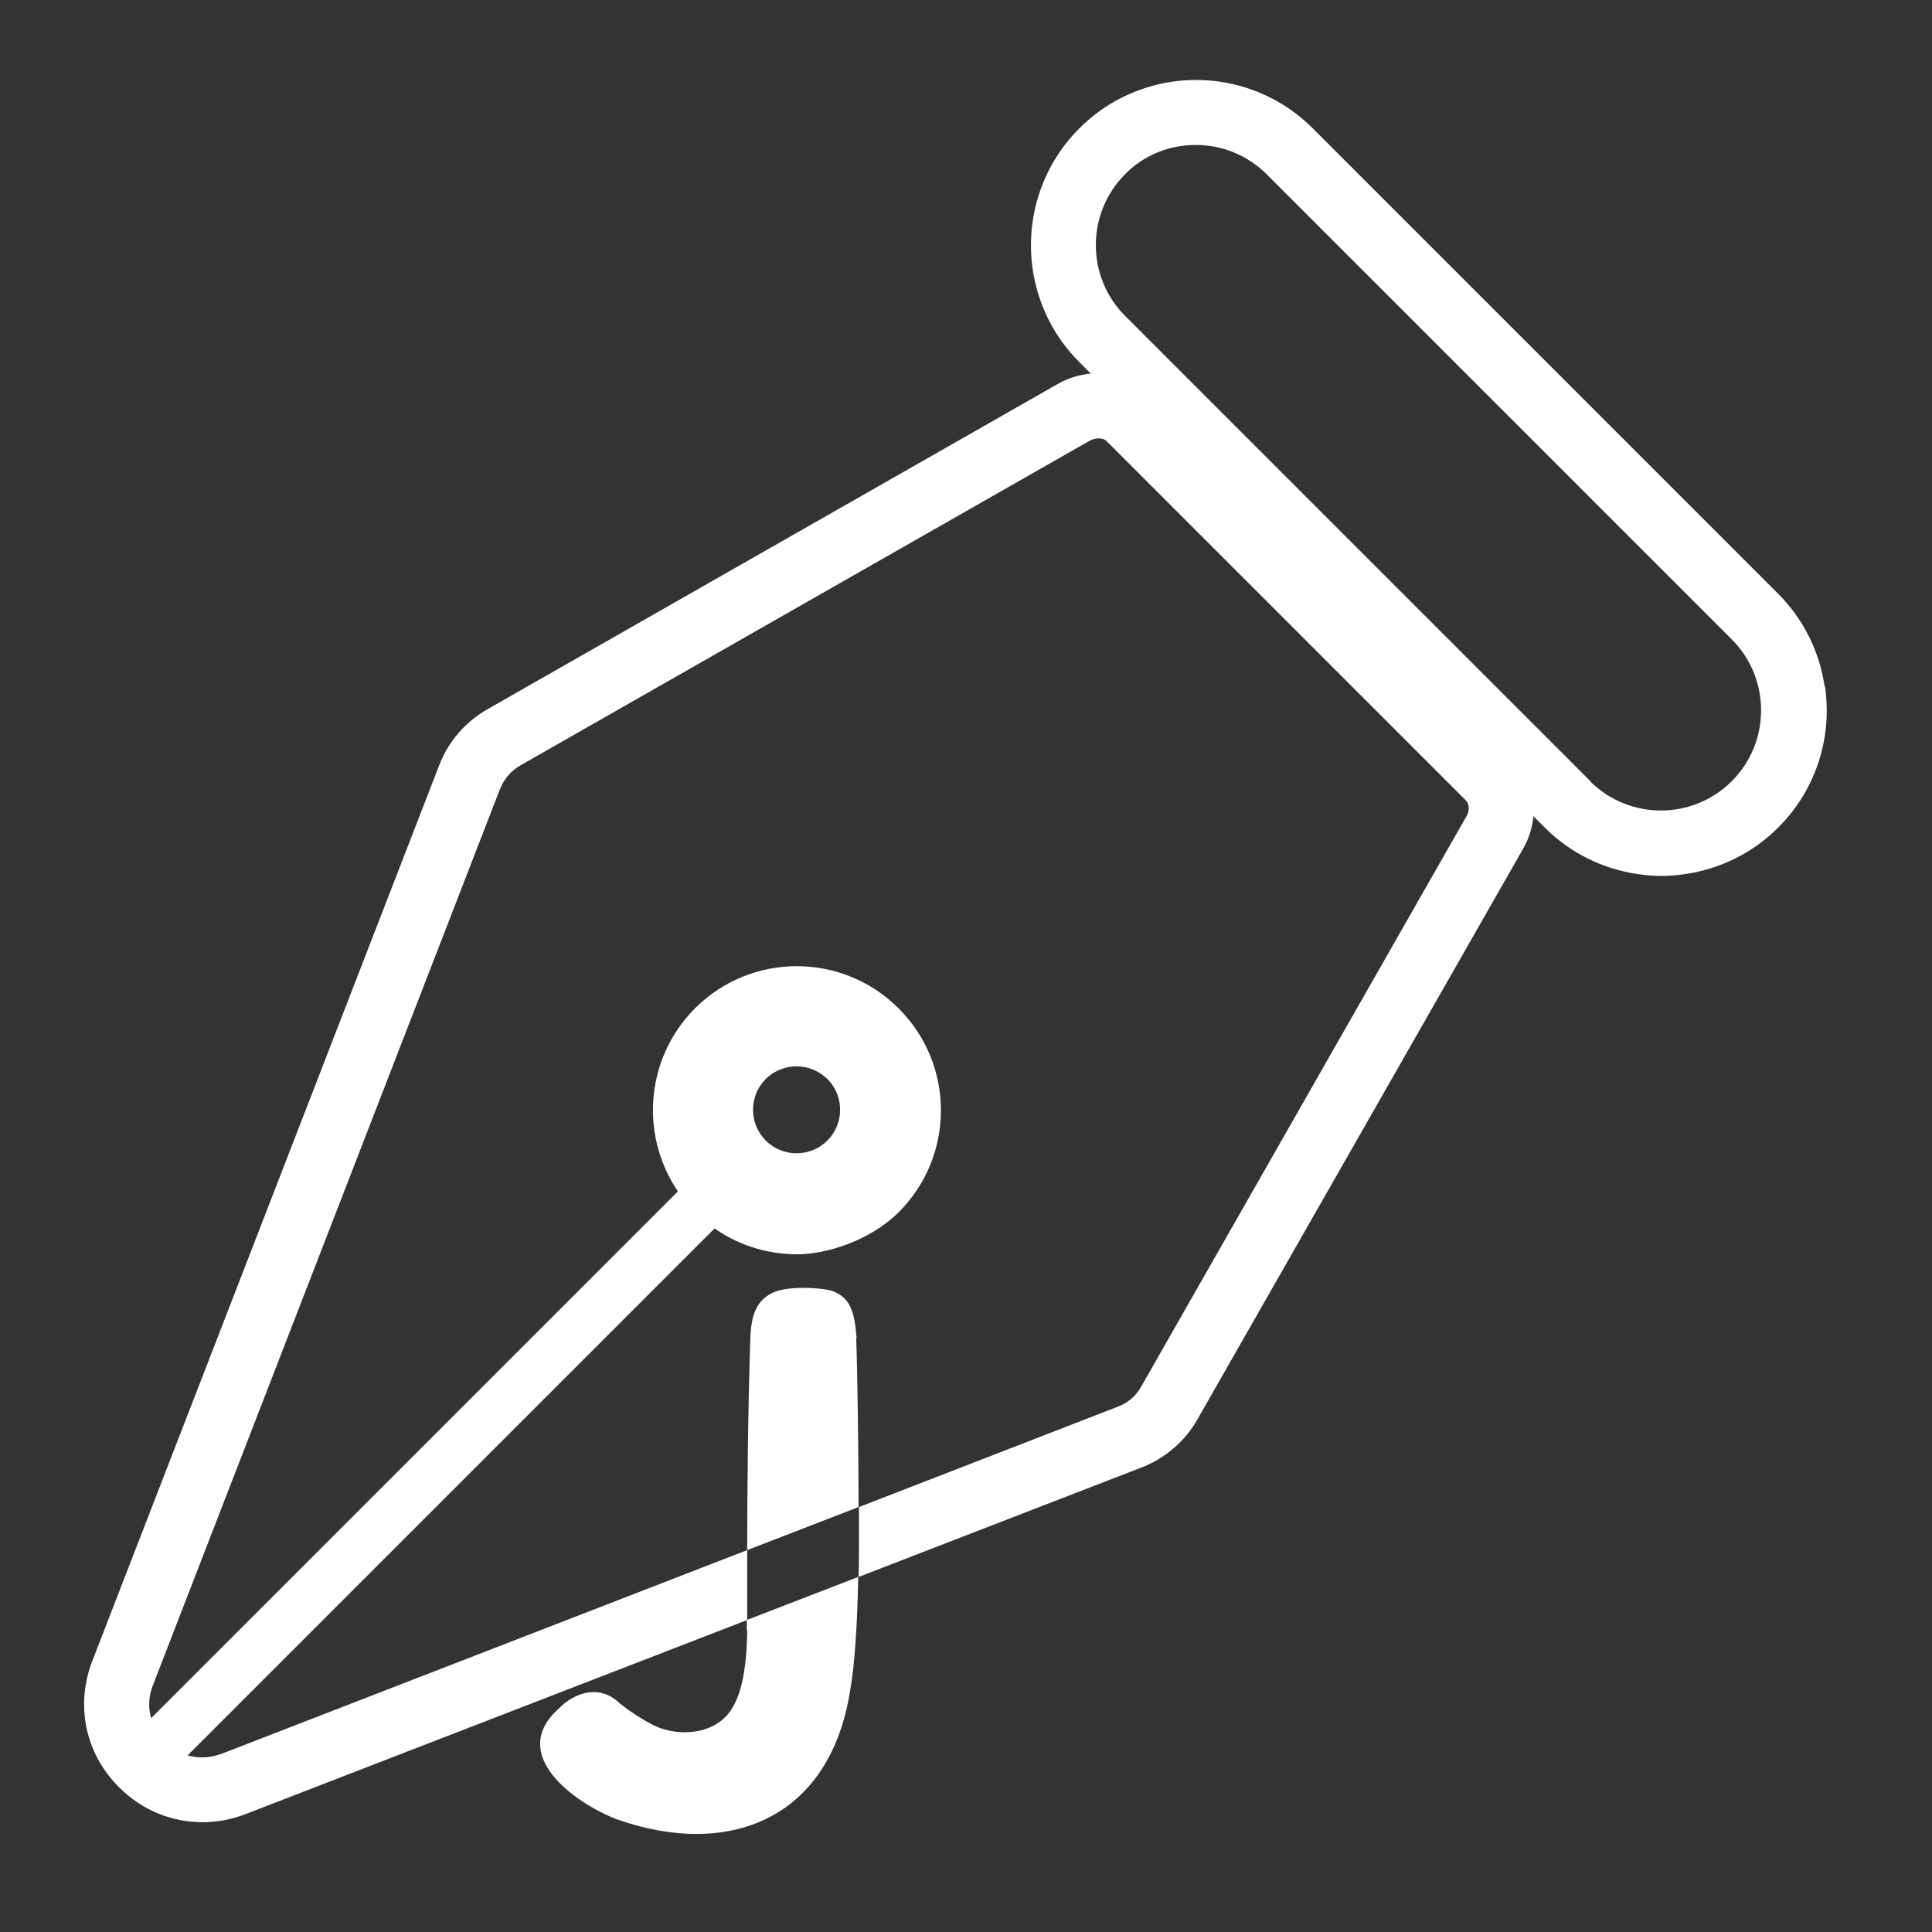 <?xml version="1.0" encoding="UTF-8"?>
<svg xmlns="http://www.w3.org/2000/svg" id="Laag_1" version="1.1" viewBox="0 0 489.2 489.2">
  <rect x="0" y="0" width="489.2" height="489.2" fill="#333333" stroke="none"/>
  <defs>
    <style>
      .st0 {
        fill: #fff;
      }
    </style>
  </defs>
  <g id="Laag_11" data-name="Laag_1">
    <g id="Laag_11">
      <g>
        <path class="st0" d="M382.7,191l-91-91c-4.1-4.1-9.8-6-15.5-5.4-2.9.3-5.8,1.1-8.5,2.7l-144.3,82.3c-5.6,3.2-9.9,8.2-12.2,14.2L23.4,420.5c-4.4,11.3-1.8,23.6,6.8,32.1,5.8,5.8,13.3,8.8,21.1,8.8h0c3.7,0,7.4-.7,11-2.1l126.9-49.1v-17.7l-132.9,51.5c-2.9,1.1-5.9,1.3-8.7.5-2.1-.6-4.1-1.8-5.8-3.5s-2.9-3.7-3.5-5.8c-.8-2.8-.7-5.8.5-8.7l87.8-226.7c1-2.5,2.8-4.6,5-5.9l144.3-82.3c.8-.4,1.6-.6,2.3-.6h0c.8,0,1.5.2,2,.7l91,91c.9,1,1,2.7,0,4.2l-82.3,144.3c-1.3,2.3-3.4,4.1-5.9,5l-65.5,25.4v8.8c0,3,0,6-.1,8.9l71.6-27.7c6-2.3,11.1-6.7,14.2-12.2l82.3-144.2c1.6-2.7,2.5-5.6,2.8-8.6.5-5.7-1.4-11.4-5.5-15.5l-.1-.1Z"></path>
        <path class="st0" d="M462,173.7c-1.3-8.6-5.2-16.8-11.8-23.4l-117.8-117.8c-6.6-6.6-14.8-10.5-23.4-11.8-4.1-.6-8.2-.6-12.3,0-8.6,1.3-16.8,5.2-23.4,11.8s-10.5,14.8-11.8,23.4c-.6,4.1-.6,8.3,0,12.4,1.3,8.6,5.2,16.8,11.8,23.4l2.9,2.9,112,112,2.9,2.9c6.6,6.6,14.8,10.5,23.4,11.8,2,.3,4.1.5,6.2.5s4.1-.2,6.2-.5c8.6-1.3,16.8-5.2,23.4-11.8s10.5-14.8,11.8-23.4c.6-4.1.6-8.2,0-12.3l-.1-.1ZM402.7,197.8l-117.8-117.8c-9.9-9.9-9.9-26,0-35.9,4.9-5,11.4-7.4,17.9-7.4h0c6.5,0,13,2.5,17.9,7.4l117.8,117.8c9.9,9.9,9.9,26,0,35.9s-26,9.9-35.9,0h.1Z"></path>
        <path class="st0" d="M227.5,255.3c-14.2-14.2-37.3-14.2-51.5,0-13,13-14.1,33.4-3.4,47.7,1,1.3,2.1,2.6,3.4,3.9,1.2,1.2,2.5,2.3,3.9,3.4,6.5,4.9,14.2,7.3,21.9,7.3s18.7-3.6,25.8-10.7c14.2-14.2,14.2-37.3,0-51.5l-.1-.1ZM209.5,288.8c-4.3,4.3-11.3,4.3-15.6,0s-4.3-11.3,0-15.6c2.1-2.1,5-3.2,7.8-3.2s5.6,1.1,7.8,3.2c4.3,4.3,4.3,11.3,0,15.6Z"></path>
        <rect class="st0" x="6.24" y="367.57" width="204.5" height="13.2" transform="translate(-232.81 186.3) rotate(-45)"></rect>
      </g>
    </g>
  </g>
  <g id="Laag_21">
    <path class="st0" d="M216.9,338.7c-.5-5.7-1.2-10-6.1-11.8-3.3-1-11.2-1.2-14.6.2-4.7,1.9-6,6-6.2,11.6-.6,17.1-.8,39.5-.8,53.8l28.2-10.9c0-12.9-.3-35.2-.6-42.8l.1-.1ZM189.2,412.8c-.1,9.3-1.4,15.9-3.8,19.7-3.7,6.3-12.2,7.3-18.4,5-2.1-.8-4.8-2.4-8-4.6l-2.2-1.7c-4.8-4.6-11.1-3-15.6,1.7-12.3,11.3,3.7,23.3,14.8,27.7,28.4,10.1,54,.1,59.2-32.2,1.2-6.3,1.9-17.2,2.1-29.1l-28.2,10.9v2.6h.1Z"></path>
  </g>
</svg>
